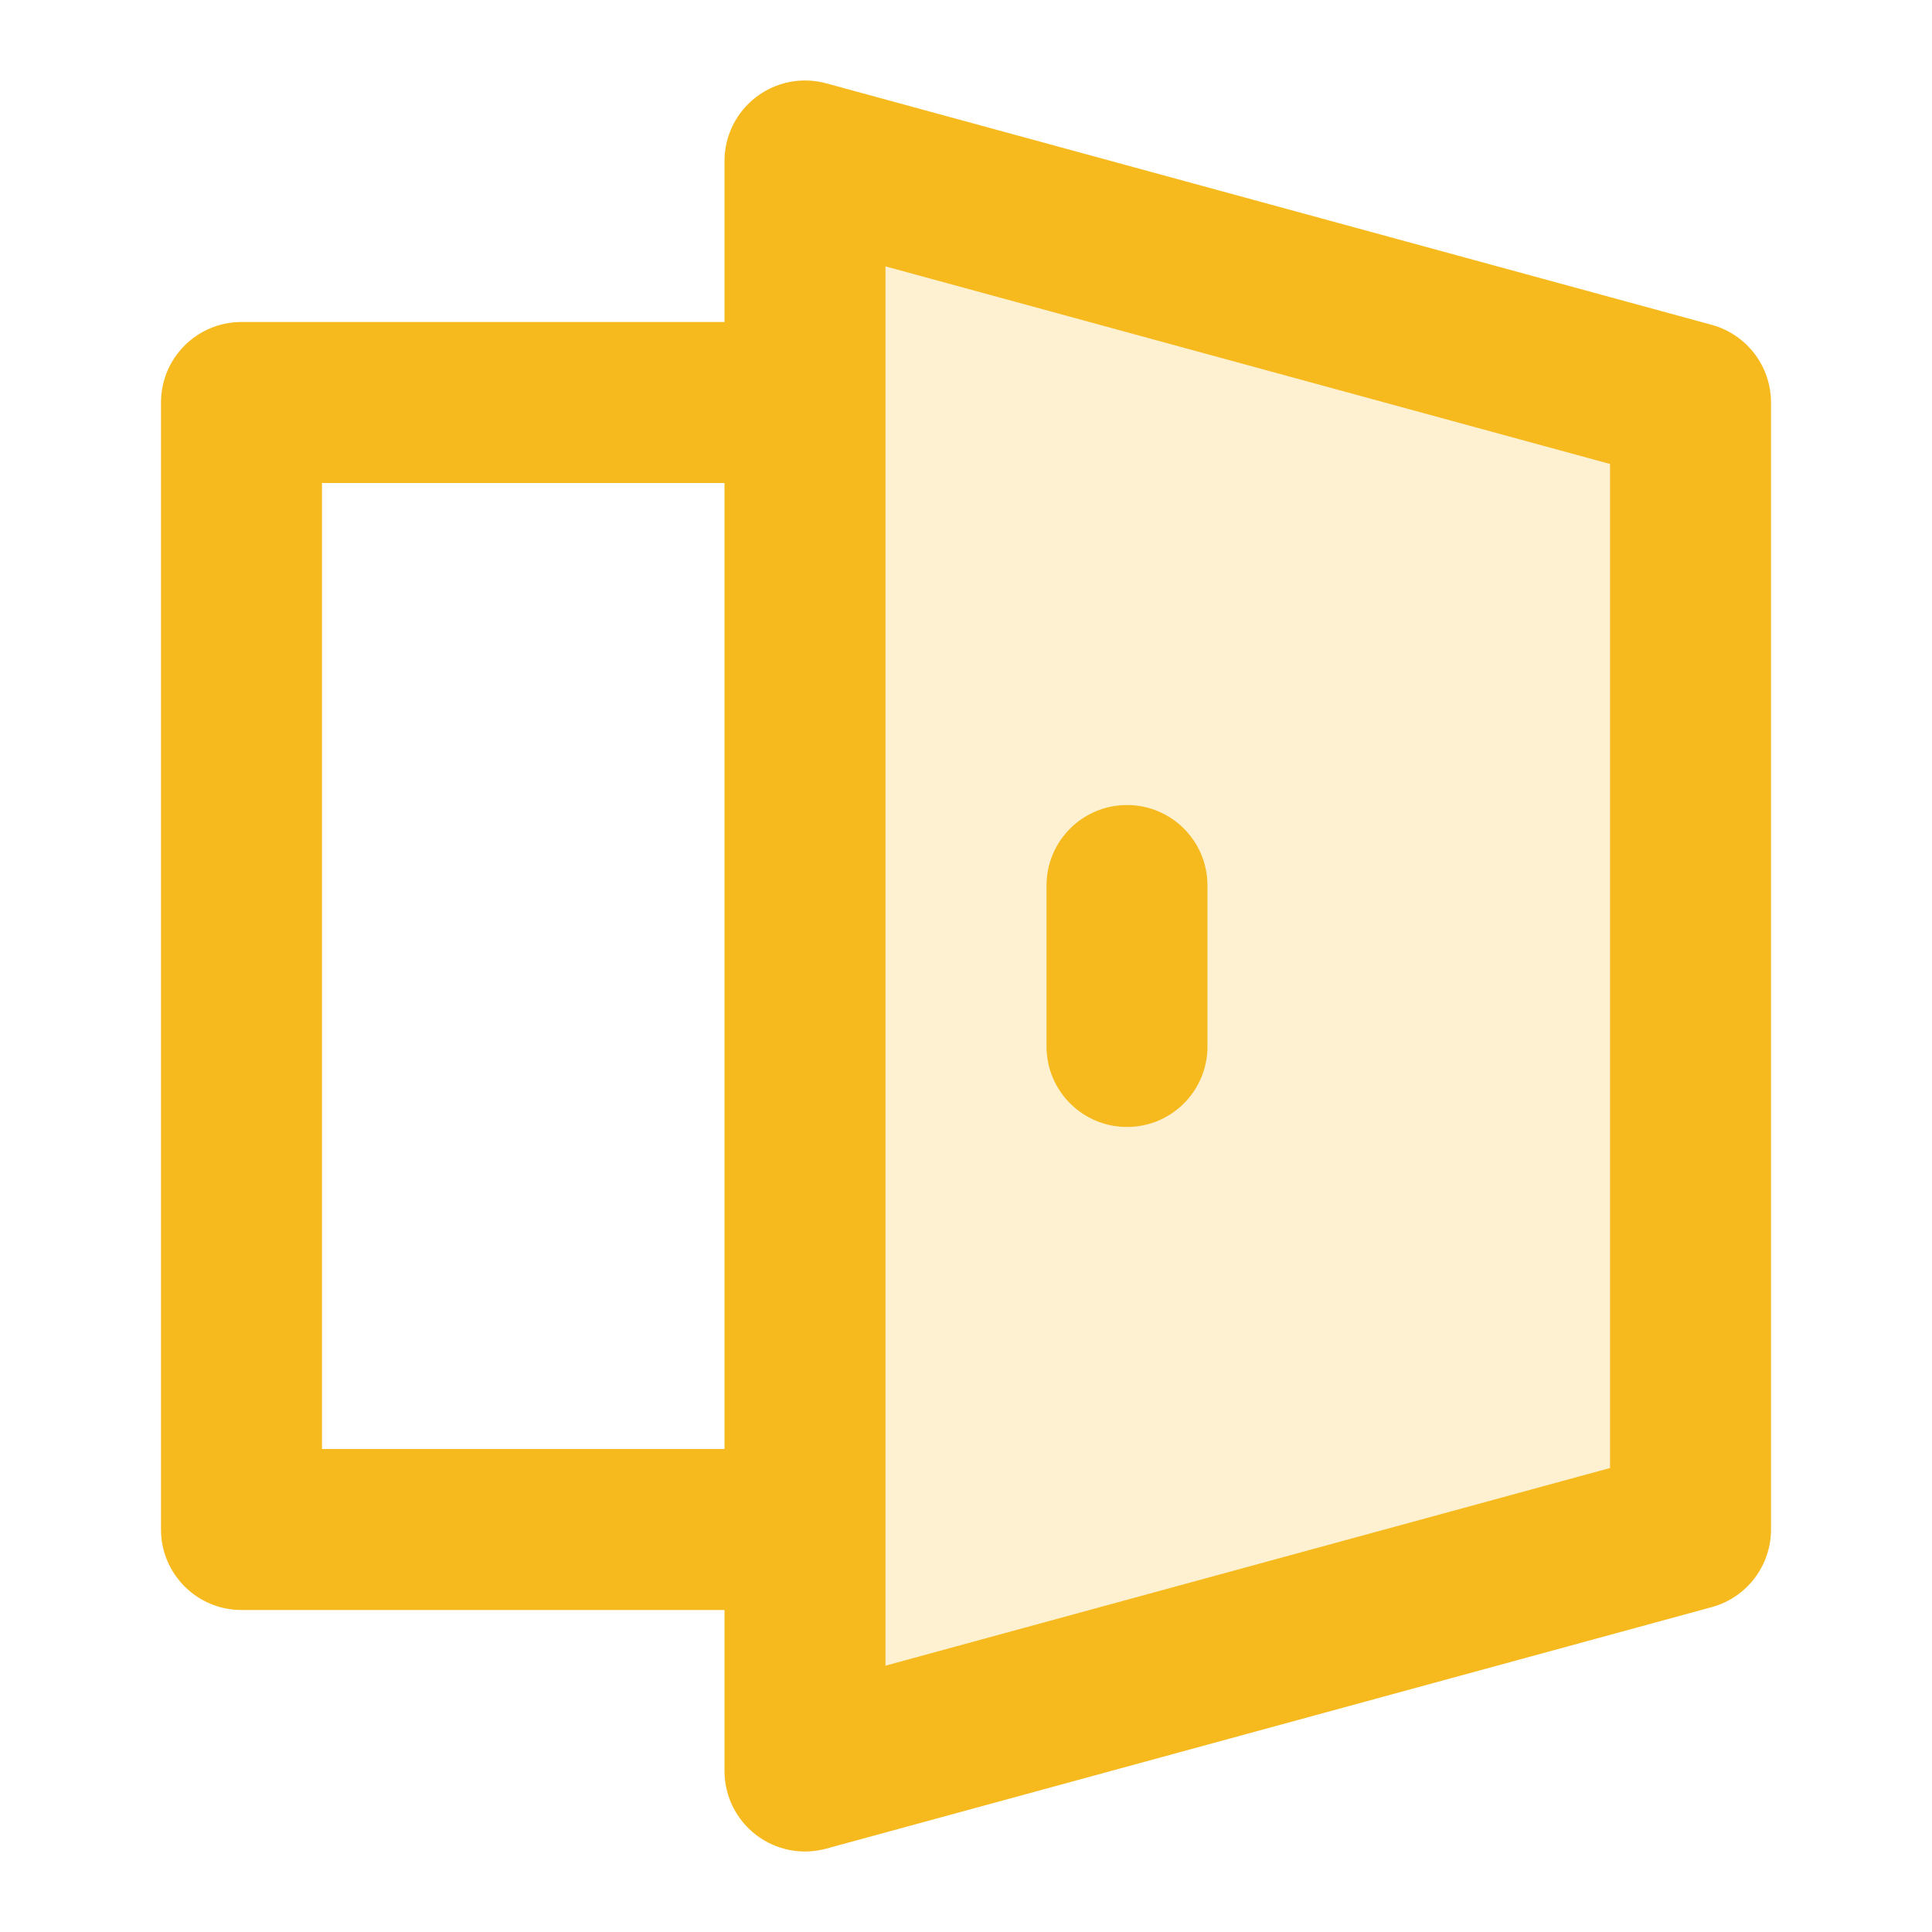 <svg width="48" height="48" viewBox="0 0 48 48" fill="none" xmlns="http://www.w3.org/2000/svg">
<g id="icon">
<path id="Vector (Stroke)" fill-rule="evenodd" clip-rule="evenodd" d="M18.786 2.411C19.281 2.032 19.925 1.906 20.526 2.07L42.526 8.07C43.396 8.308 44 9.098 44 10V38C44 38.902 43.396 39.692 42.526 39.929L20.526 45.929C19.925 46.094 19.281 45.968 18.786 45.589C18.291 45.211 18 44.623 18 44V40H6C4.895 40 4 39.105 4 38V10C4 8.895 4.895 8 6 8H18V4C18 3.377 18.291 2.789 18.786 2.411ZM22 41.382L40 36.472V11.528L22 6.619V41.382ZM18 12H8V36H18V12ZM28 20C29.105 20 30 20.895 30 22V26C30 27.105 29.105 28 28 28C26.895 28 26 27.105 26 26V22C26 20.895 26.895 20 28 20Z" fill="#F7BA1E"/>
<path id="Vector (Stroke)_2" opacity="0.2" fill-rule="evenodd" clip-rule="evenodd" d="M40 36.472L22 41.381V6.618L40 11.527V36.472ZM28 20C29.105 20 30 20.895 30 22V26C30 27.104 29.105 28 28 28C26.895 28 26 27.104 26 26V22C26 20.895 26.895 20 28 20Z" fill="#F7BA1E"/>
</g>
</svg>

